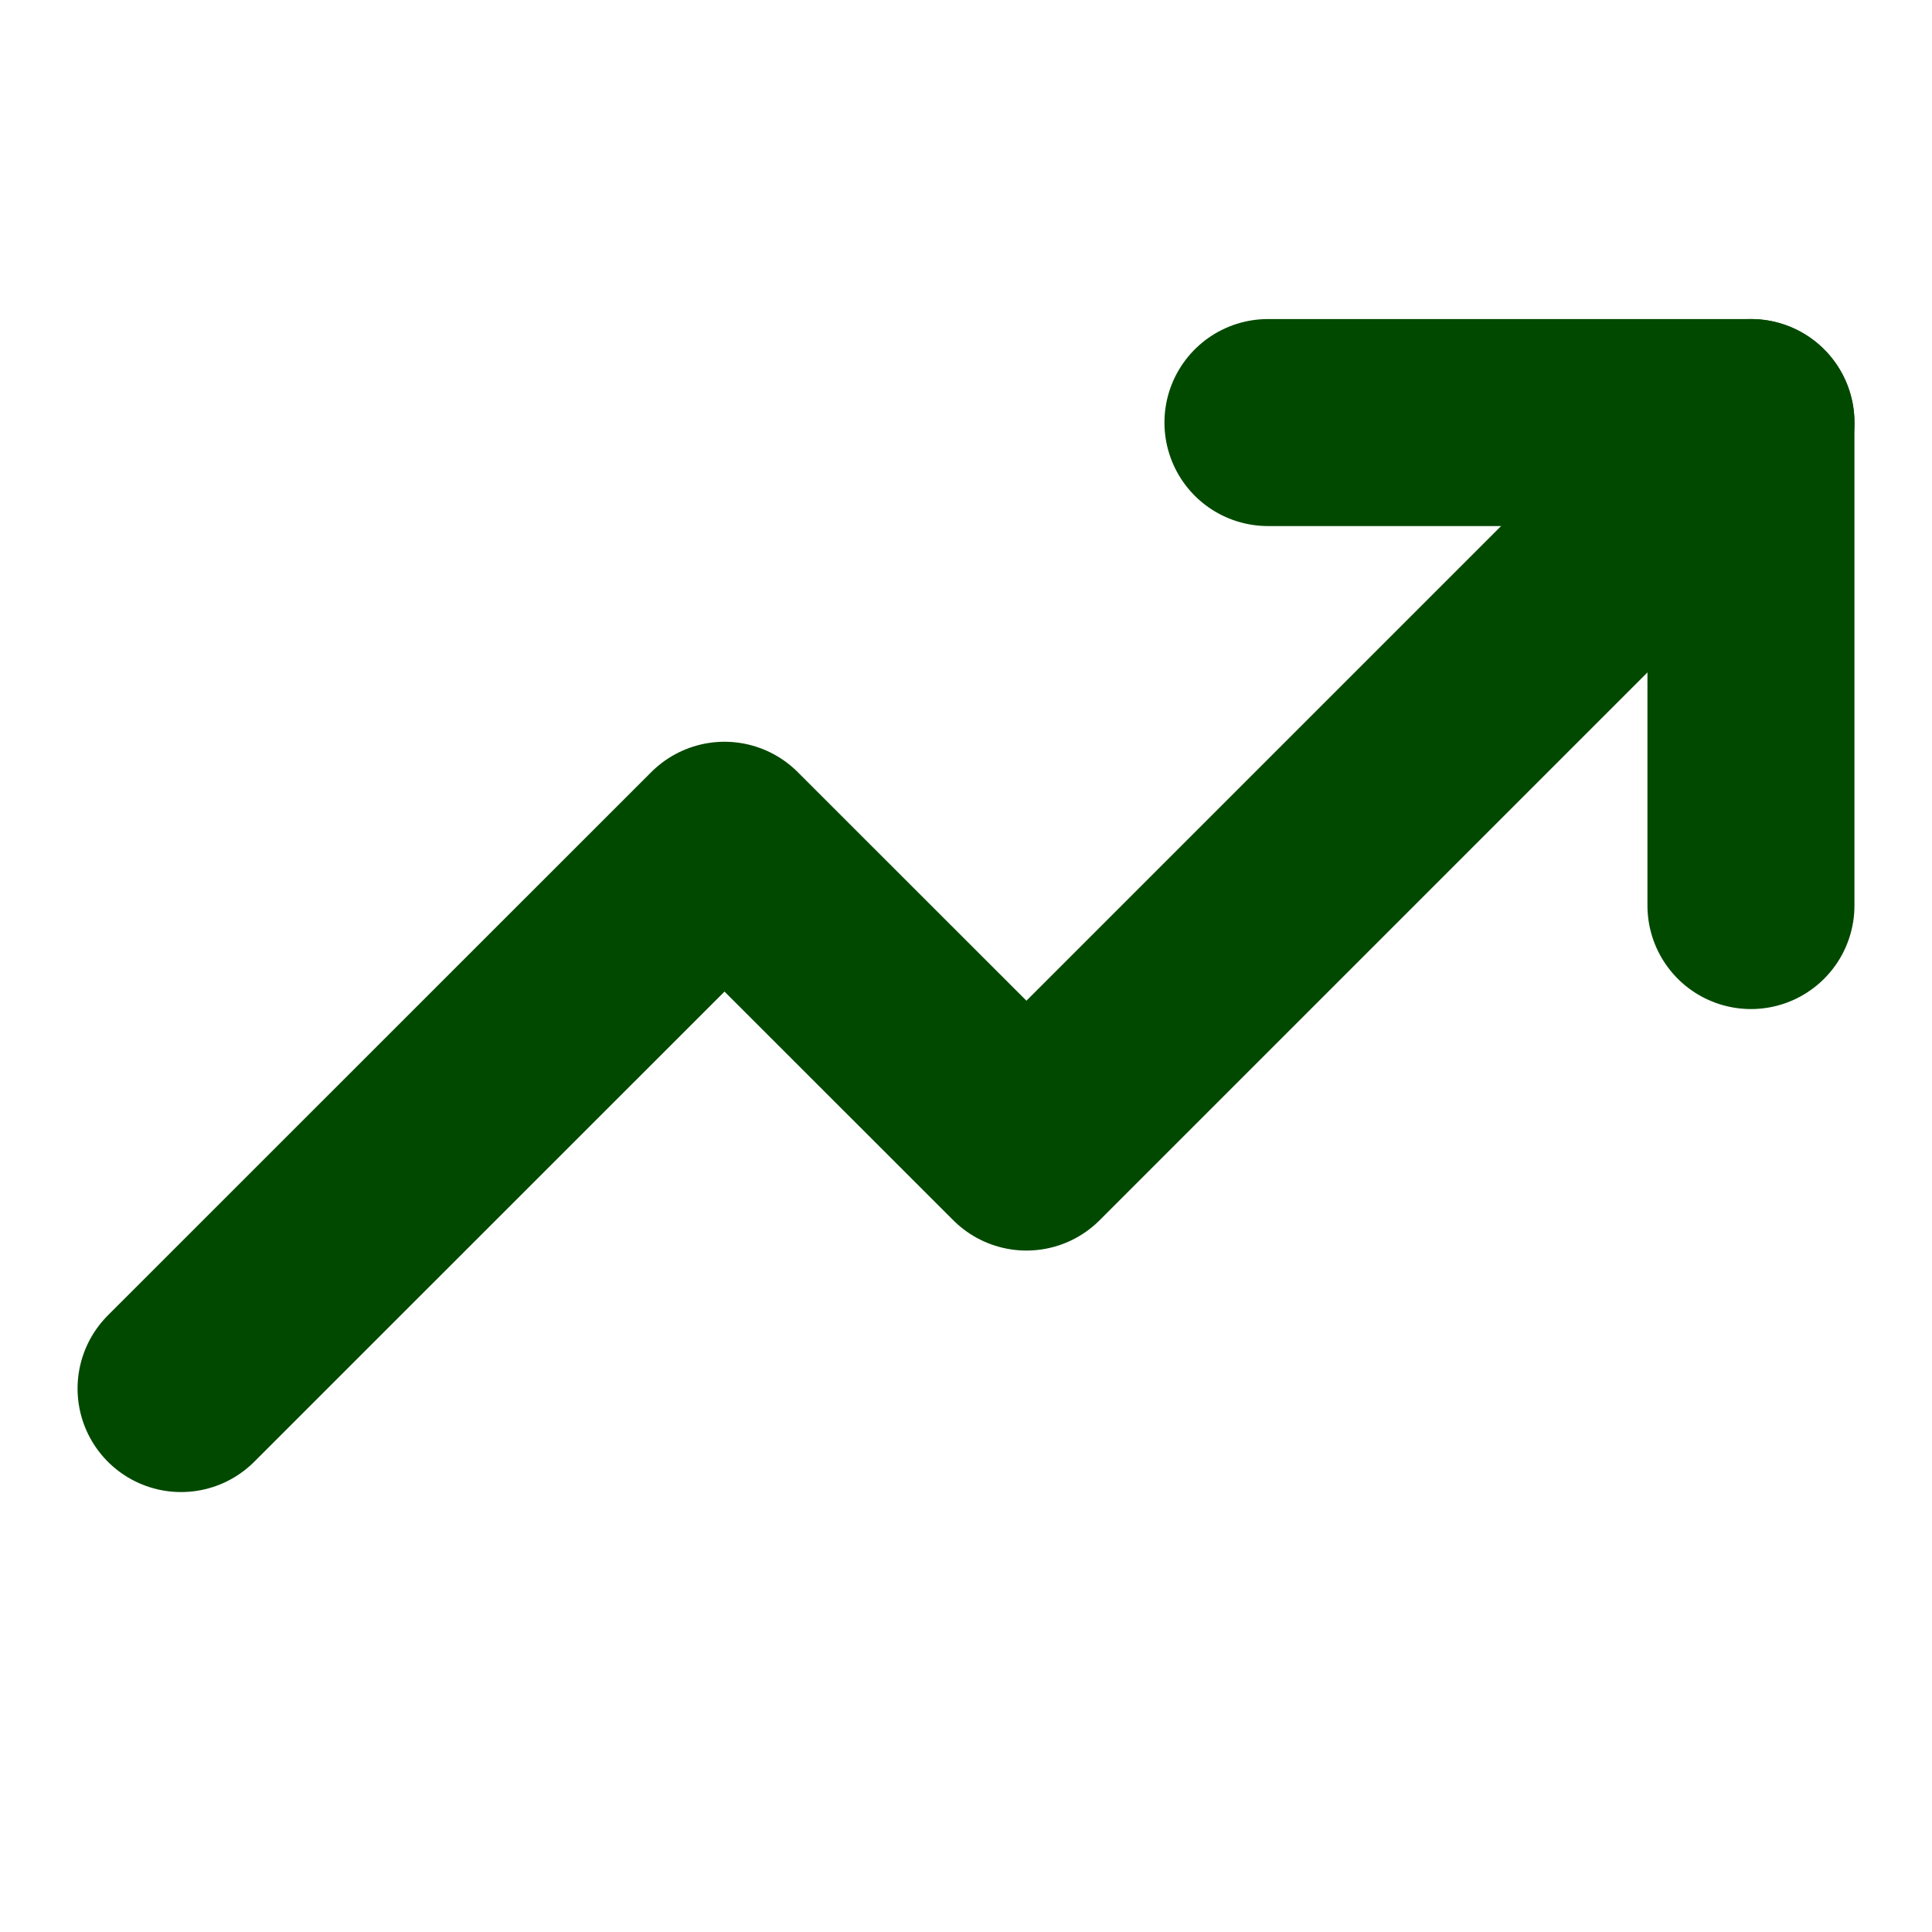 <svg width="14" height="14" viewBox="0 0 14 14" fill="none" xmlns="http://www.w3.org/2000/svg">
<g clip-path="url(#clip0_264_2035)">
<path d="M12.688 3.062L7.438 8.312L5.25 6.125L1.312 10.062" stroke="#024900" stroke-width="1.5" stroke-linecap="round" stroke-linejoin="round"/>
<path d="M12.688 6.562V3.062H9.188" stroke="#024900" stroke-width="1.5" stroke-linecap="round" stroke-linejoin="round"/>
</g>
<defs>
<clipPath id="clip0_264_2035">
<rect width="14" height="14" fill="white"/>
</clipPath>
</defs>
</svg>
